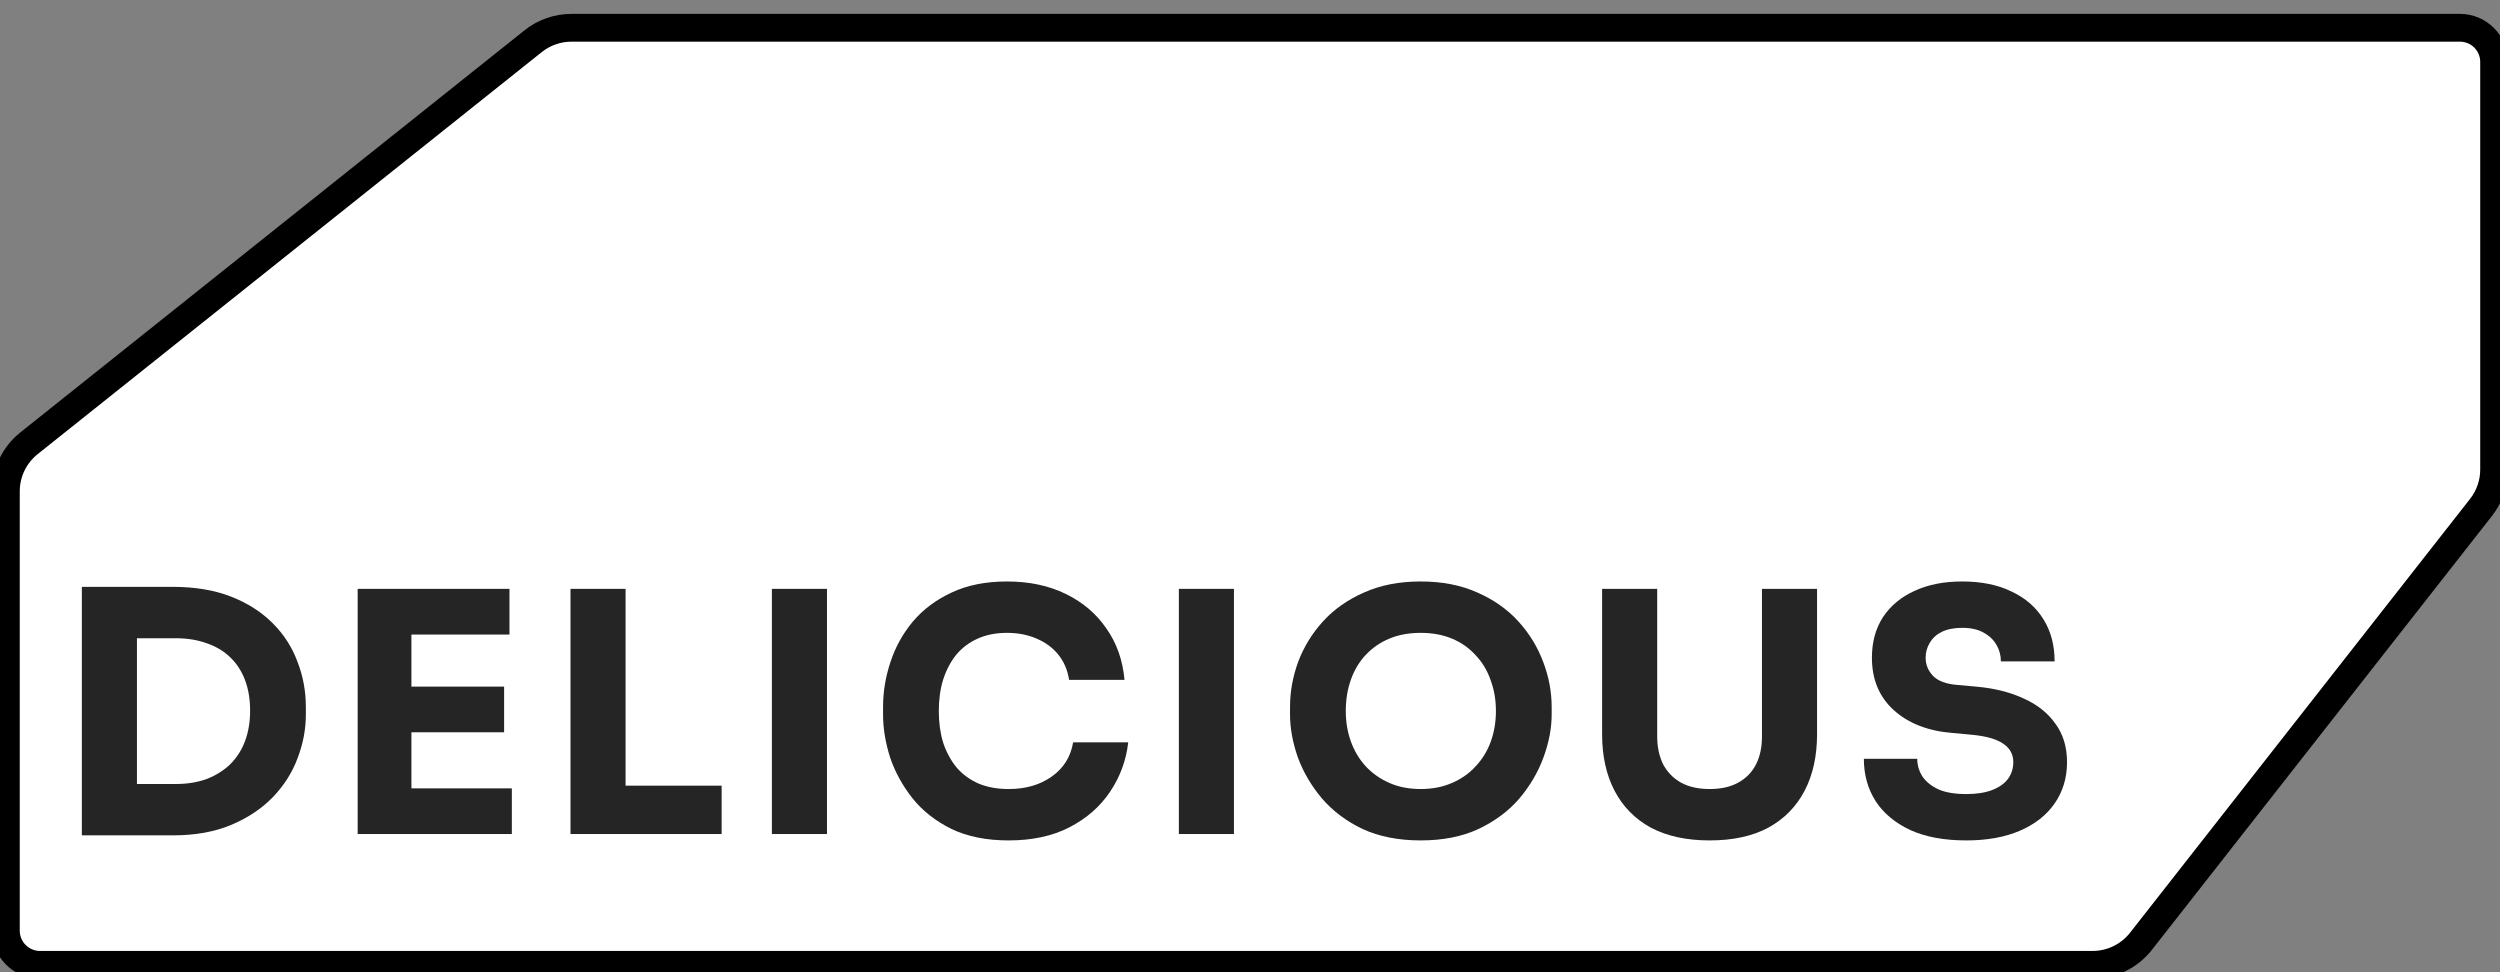 <svg width="90" height="35" viewBox="0 0 90 35" fill="none" xmlns="http://www.w3.org/2000/svg">
<rect x="0" y="0" width="90" height="35" fill="#808080" stroke="none"/>
<path d="M0.211 33.504V17.688C0.211 17.014 0.518 16.377 1.045 15.957L19.193 1.483C19.586 1.17 20.072 1 20.574 1H88.558C89.237 1 89.788 1.551 89.788 2.23V16.903C89.788 17.398 89.622 17.879 89.316 18.268L77.076 33.885C76.656 34.421 76.014 34.734 75.334 34.734H1.441C0.762 34.734 0.211 34.183 0.211 33.504Z" fill="white" stroke="black" strokeWidth="0.062"/>
<path d="M4.688 30.073V28.224H6.332C6.744 28.224 7.114 28.163 7.445 28.042C7.775 27.913 8.057 27.736 8.291 27.51C8.525 27.277 8.702 26.999 8.823 26.676C8.944 26.346 9.004 25.983 9.004 25.588C9.004 25.177 8.944 24.81 8.823 24.488C8.702 24.165 8.525 23.891 8.291 23.666C8.057 23.44 7.775 23.271 7.445 23.158C7.114 23.037 6.744 22.977 6.332 22.977H4.688V21.127H6.224C7.022 21.127 7.719 21.244 8.315 21.477C8.912 21.711 9.411 22.029 9.814 22.433C10.217 22.835 10.516 23.299 10.709 23.823C10.911 24.339 11.011 24.883 11.011 25.455V25.721C11.011 26.253 10.911 26.781 10.709 27.305C10.516 27.821 10.217 28.288 9.814 28.707C9.411 29.118 8.912 29.449 8.315 29.699C7.719 29.949 7.022 30.073 6.224 30.073H4.688ZM2.947 30.073V21.127H4.93V30.073H2.947Z" fill="#252525"/>
<path d="M12.876 30.025V21.199H14.811V30.025H12.876ZM14.569 30.025V28.381H18.426V30.025H14.569ZM14.569 26.362V24.718H18.148V26.362H14.569ZM14.569 22.844V21.199H18.341V22.844H14.569Z" fill="#252525"/>
<path d="M20.538 30.025V21.199H22.521V30.025H20.538ZM22.279 30.025V28.284H25.979V30.025H22.279Z" fill="#252525"/>
<path d="M27.788 30.025V21.199H29.771V30.025H27.788Z" fill="#252525"/>
<path d="M36.312 30.255C35.514 30.255 34.829 30.118 34.257 29.844C33.684 29.562 33.217 29.195 32.854 28.744C32.491 28.284 32.221 27.793 32.044 27.269C31.875 26.737 31.79 26.221 31.79 25.721V25.455C31.79 24.907 31.879 24.367 32.056 23.835C32.233 23.295 32.503 22.807 32.866 22.372C33.237 21.937 33.7 21.59 34.257 21.332C34.821 21.066 35.486 20.933 36.251 20.933C37.049 20.933 37.755 21.082 38.367 21.381C38.98 21.679 39.467 22.094 39.83 22.626C40.201 23.15 40.418 23.767 40.483 24.476H38.488C38.432 24.121 38.303 23.819 38.101 23.569C37.9 23.319 37.638 23.126 37.315 22.989C37.001 22.852 36.646 22.783 36.251 22.783C35.856 22.783 35.506 22.852 35.2 22.989C34.893 23.126 34.635 23.319 34.426 23.569C34.224 23.819 34.067 24.117 33.954 24.464C33.849 24.802 33.797 25.181 33.797 25.6C33.797 26.011 33.849 26.39 33.954 26.737C34.067 27.075 34.228 27.373 34.438 27.631C34.655 27.881 34.921 28.075 35.236 28.212C35.55 28.341 35.909 28.405 36.312 28.405C36.924 28.405 37.44 28.256 37.859 27.958C38.286 27.66 38.544 27.248 38.633 26.724H40.616C40.543 27.369 40.326 27.962 39.963 28.502C39.608 29.034 39.121 29.461 38.5 29.783C37.888 30.098 37.158 30.255 36.312 30.255Z" fill="#252525"/>
<path d="M42.439 30.025V21.199H44.422V30.025H42.439Z" fill="#252525"/>
<path d="M51.144 30.255C50.346 30.255 49.649 30.118 49.053 29.844C48.464 29.562 47.977 29.195 47.59 28.744C47.203 28.284 46.913 27.788 46.719 27.256C46.534 26.724 46.441 26.213 46.441 25.721V25.455C46.441 24.907 46.538 24.367 46.731 23.835C46.933 23.295 47.231 22.807 47.626 22.372C48.021 21.937 48.513 21.59 49.101 21.332C49.69 21.066 50.371 20.933 51.144 20.933C51.918 20.933 52.599 21.066 53.188 21.332C53.776 21.59 54.268 21.937 54.663 22.372C55.058 22.807 55.356 23.295 55.557 23.835C55.759 24.367 55.86 24.907 55.86 25.455V25.721C55.86 26.213 55.763 26.724 55.569 27.256C55.376 27.788 55.086 28.284 54.699 28.744C54.312 29.195 53.82 29.562 53.224 29.844C52.636 30.118 51.942 30.255 51.144 30.255ZM51.144 28.405C51.563 28.405 51.938 28.332 52.269 28.187C52.607 28.042 52.894 27.841 53.127 27.583C53.369 27.325 53.55 27.027 53.671 26.688C53.792 26.35 53.853 25.987 53.853 25.6C53.853 25.189 53.788 24.814 53.659 24.476C53.538 24.129 53.357 23.831 53.115 23.581C52.881 23.323 52.599 23.126 52.269 22.989C51.938 22.852 51.563 22.783 51.144 22.783C50.725 22.783 50.35 22.852 50.02 22.989C49.69 23.126 49.403 23.323 49.162 23.581C48.928 23.831 48.751 24.129 48.63 24.476C48.509 24.814 48.448 25.189 48.448 25.6C48.448 25.987 48.509 26.35 48.63 26.688C48.751 27.027 48.928 27.325 49.162 27.583C49.403 27.841 49.69 28.042 50.02 28.187C50.35 28.332 50.725 28.405 51.144 28.405Z" fill="#252525"/>
<path d="M61.545 30.255C60.715 30.255 60.01 30.102 59.429 29.795C58.857 29.481 58.422 29.038 58.123 28.465C57.825 27.893 57.676 27.216 57.676 26.434V21.199H59.659V26.507C59.659 26.894 59.731 27.232 59.877 27.523C60.03 27.805 60.243 28.022 60.517 28.175C60.8 28.328 61.142 28.405 61.545 28.405C61.956 28.405 62.299 28.328 62.573 28.175C62.855 28.022 63.068 27.805 63.214 27.523C63.359 27.24 63.431 26.902 63.431 26.507V21.199H65.414V26.434C65.414 27.216 65.265 27.893 64.967 28.465C64.668 29.038 64.233 29.481 63.661 29.795C63.089 30.102 62.383 30.255 61.545 30.255Z" fill="#252525"/>
<path d="M70.786 30.255C69.988 30.255 69.315 30.13 68.767 29.88C68.219 29.622 67.804 29.276 67.522 28.84C67.24 28.397 67.099 27.889 67.099 27.317H69.021C69.021 27.543 69.082 27.752 69.203 27.946C69.332 28.139 69.525 28.296 69.783 28.417C70.041 28.53 70.375 28.586 70.786 28.586C71.157 28.586 71.467 28.538 71.717 28.441C71.967 28.345 72.157 28.212 72.285 28.042C72.415 27.865 72.479 27.663 72.479 27.438C72.479 27.156 72.358 26.934 72.116 26.773C71.874 26.604 71.484 26.495 70.944 26.447L70.279 26.386C69.4 26.314 68.699 26.039 68.175 25.564C67.651 25.088 67.389 24.46 67.389 23.678C67.389 23.114 67.522 22.626 67.788 22.215C68.062 21.804 68.441 21.489 68.924 21.272C69.408 21.046 69.98 20.933 70.641 20.933C71.334 20.933 71.927 21.054 72.418 21.296C72.918 21.53 73.301 21.864 73.567 22.299C73.833 22.727 73.966 23.23 73.966 23.811H72.032C72.032 23.593 71.979 23.396 71.874 23.218C71.77 23.033 71.612 22.884 71.403 22.771C71.201 22.658 70.948 22.602 70.641 22.602C70.351 22.602 70.105 22.65 69.904 22.747C69.71 22.844 69.565 22.977 69.469 23.146C69.372 23.307 69.323 23.484 69.323 23.678C69.323 23.928 69.412 24.145 69.589 24.331C69.767 24.516 70.057 24.625 70.46 24.657L71.137 24.718C71.782 24.774 72.35 24.915 72.842 25.141C73.333 25.358 73.716 25.661 73.99 26.047C74.272 26.426 74.413 26.89 74.413 27.438C74.413 28.002 74.264 28.498 73.966 28.925C73.676 29.344 73.261 29.671 72.721 29.904C72.181 30.138 71.536 30.255 70.786 30.255Z" fill="#252525"/>
</svg>
